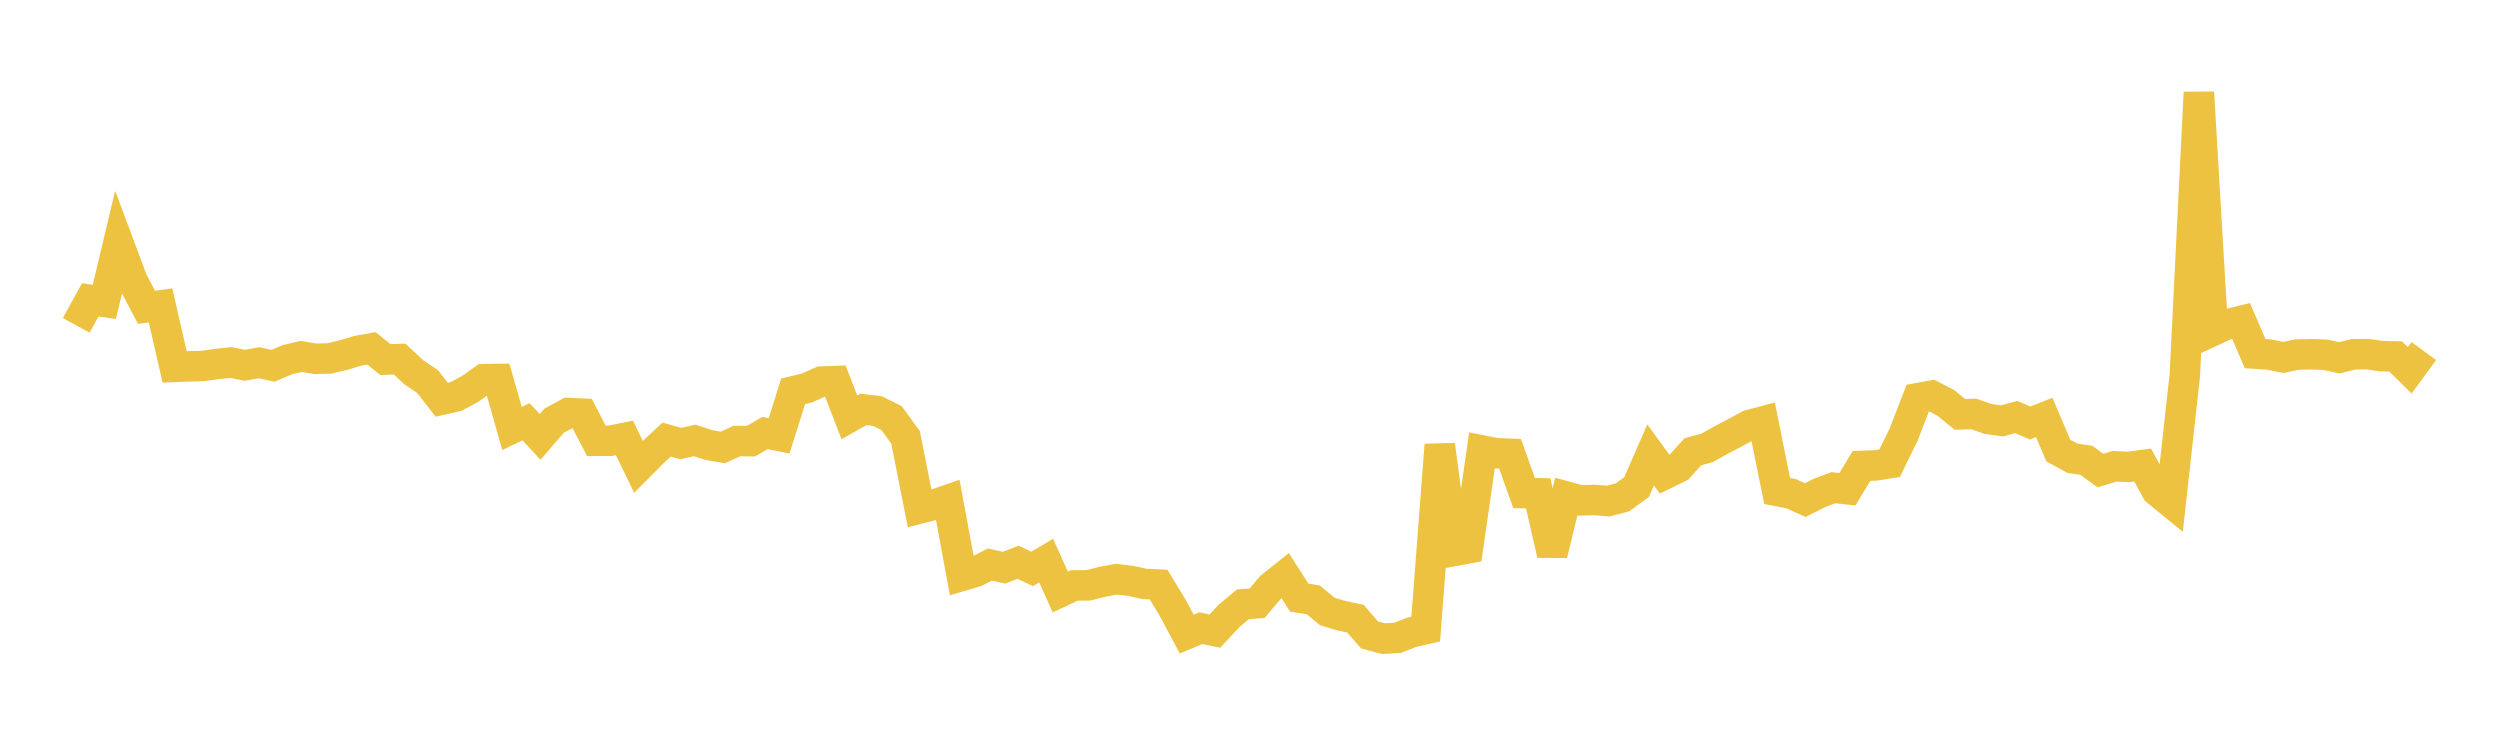 <svg width="164" height="48" xmlns="http://www.w3.org/2000/svg" xmlns:xlink="http://www.w3.org/1999/xlink"><path fill="none" stroke="rgb(237,194,64)" stroke-width="2" d="M5,21.341L5.922,19.669L6.844,19.804L7.766,15.936L8.689,18.407L9.611,20.161L10.533,20.032L11.455,24.068L12.377,24.032L13.299,24.009L14.222,23.879L15.144,23.781L16.066,23.963L16.988,23.795L17.91,23.995L18.832,23.603L19.754,23.381L20.677,23.536L21.599,23.515L22.521,23.3L23.443,23.019L24.365,22.853L25.287,23.589L26.21,23.553L27.132,24.408L28.054,25.033L28.976,26.222L29.898,26.015L30.82,25.527L31.743,24.874L32.665,24.862L33.587,28.106L34.509,27.666L35.431,28.662L36.353,27.595L37.275,27.093L38.198,27.135L39.12,28.919L40.042,28.914L40.964,28.73L41.886,30.626L42.808,29.697L43.731,28.838L44.653,29.095L45.575,28.894L46.497,29.195L47.419,29.353L48.341,28.932L49.263,28.941L50.186,28.404L51.108,28.593L52.03,25.673L52.952,25.449L53.874,25.031L54.796,24.998L55.719,27.375L56.641,26.856L57.563,26.968L58.485,27.425L59.407,28.696L60.329,33.355L61.251,33.117L62.174,32.797L63.096,37.777L64.018,37.503L64.94,37.034L65.862,37.241L66.784,36.885L67.707,37.319L68.629,36.775L69.551,38.837L70.473,38.404L71.395,38.4L72.317,38.164L73.24,37.994L74.162,38.104L75.084,38.304L76.006,38.347L76.928,39.871L77.85,41.596L78.772,41.211L79.695,41.399L80.617,40.409L81.539,39.64L82.461,39.573L83.383,38.488L84.305,37.757L85.228,39.204L86.15,39.349L87.072,40.114L87.994,40.388L88.916,40.583L89.838,41.649L90.76,41.896L91.683,41.841L92.605,41.479L93.527,41.27L94.449,29.184L95.371,36.147L96.293,35.975L97.216,29.549L98.138,29.732L99.06,29.768L99.982,32.347L100.904,32.36L101.826,36.372L102.749,32.574L103.671,32.826L104.593,32.798L105.515,32.871L106.437,32.624L107.359,31.955L108.281,29.842L109.204,31.111L110.126,30.662L111.048,29.636L111.97,29.385L112.892,28.874L113.814,28.389L114.737,27.888L115.659,27.643L116.581,32.208L117.503,32.389L118.425,32.805L119.347,32.342L120.269,31.992L121.192,32.095L122.114,30.564L123.036,30.533L123.958,30.385L124.88,28.503L125.802,26.121L126.725,25.952L127.647,26.433L128.569,27.183L129.491,27.158L130.413,27.482L131.335,27.611L132.257,27.356L133.18,27.75L134.102,27.384L135.024,29.555L135.946,30.059L136.868,30.197L137.79,30.868L138.713,30.589L139.635,30.628L140.557,30.506L141.479,32.198L142.401,32.95L143.323,24.628L144.246,6.063L145.168,21.7L146.09,21.273L147.012,21.05L147.934,23.197L148.856,23.258L149.778,23.449L150.701,23.258L151.623,23.24L152.545,23.272L153.467,23.471L154.389,23.239L155.311,23.231L156.234,23.366L157.156,23.384L158.078,24.291L159,23.029"></path></svg>